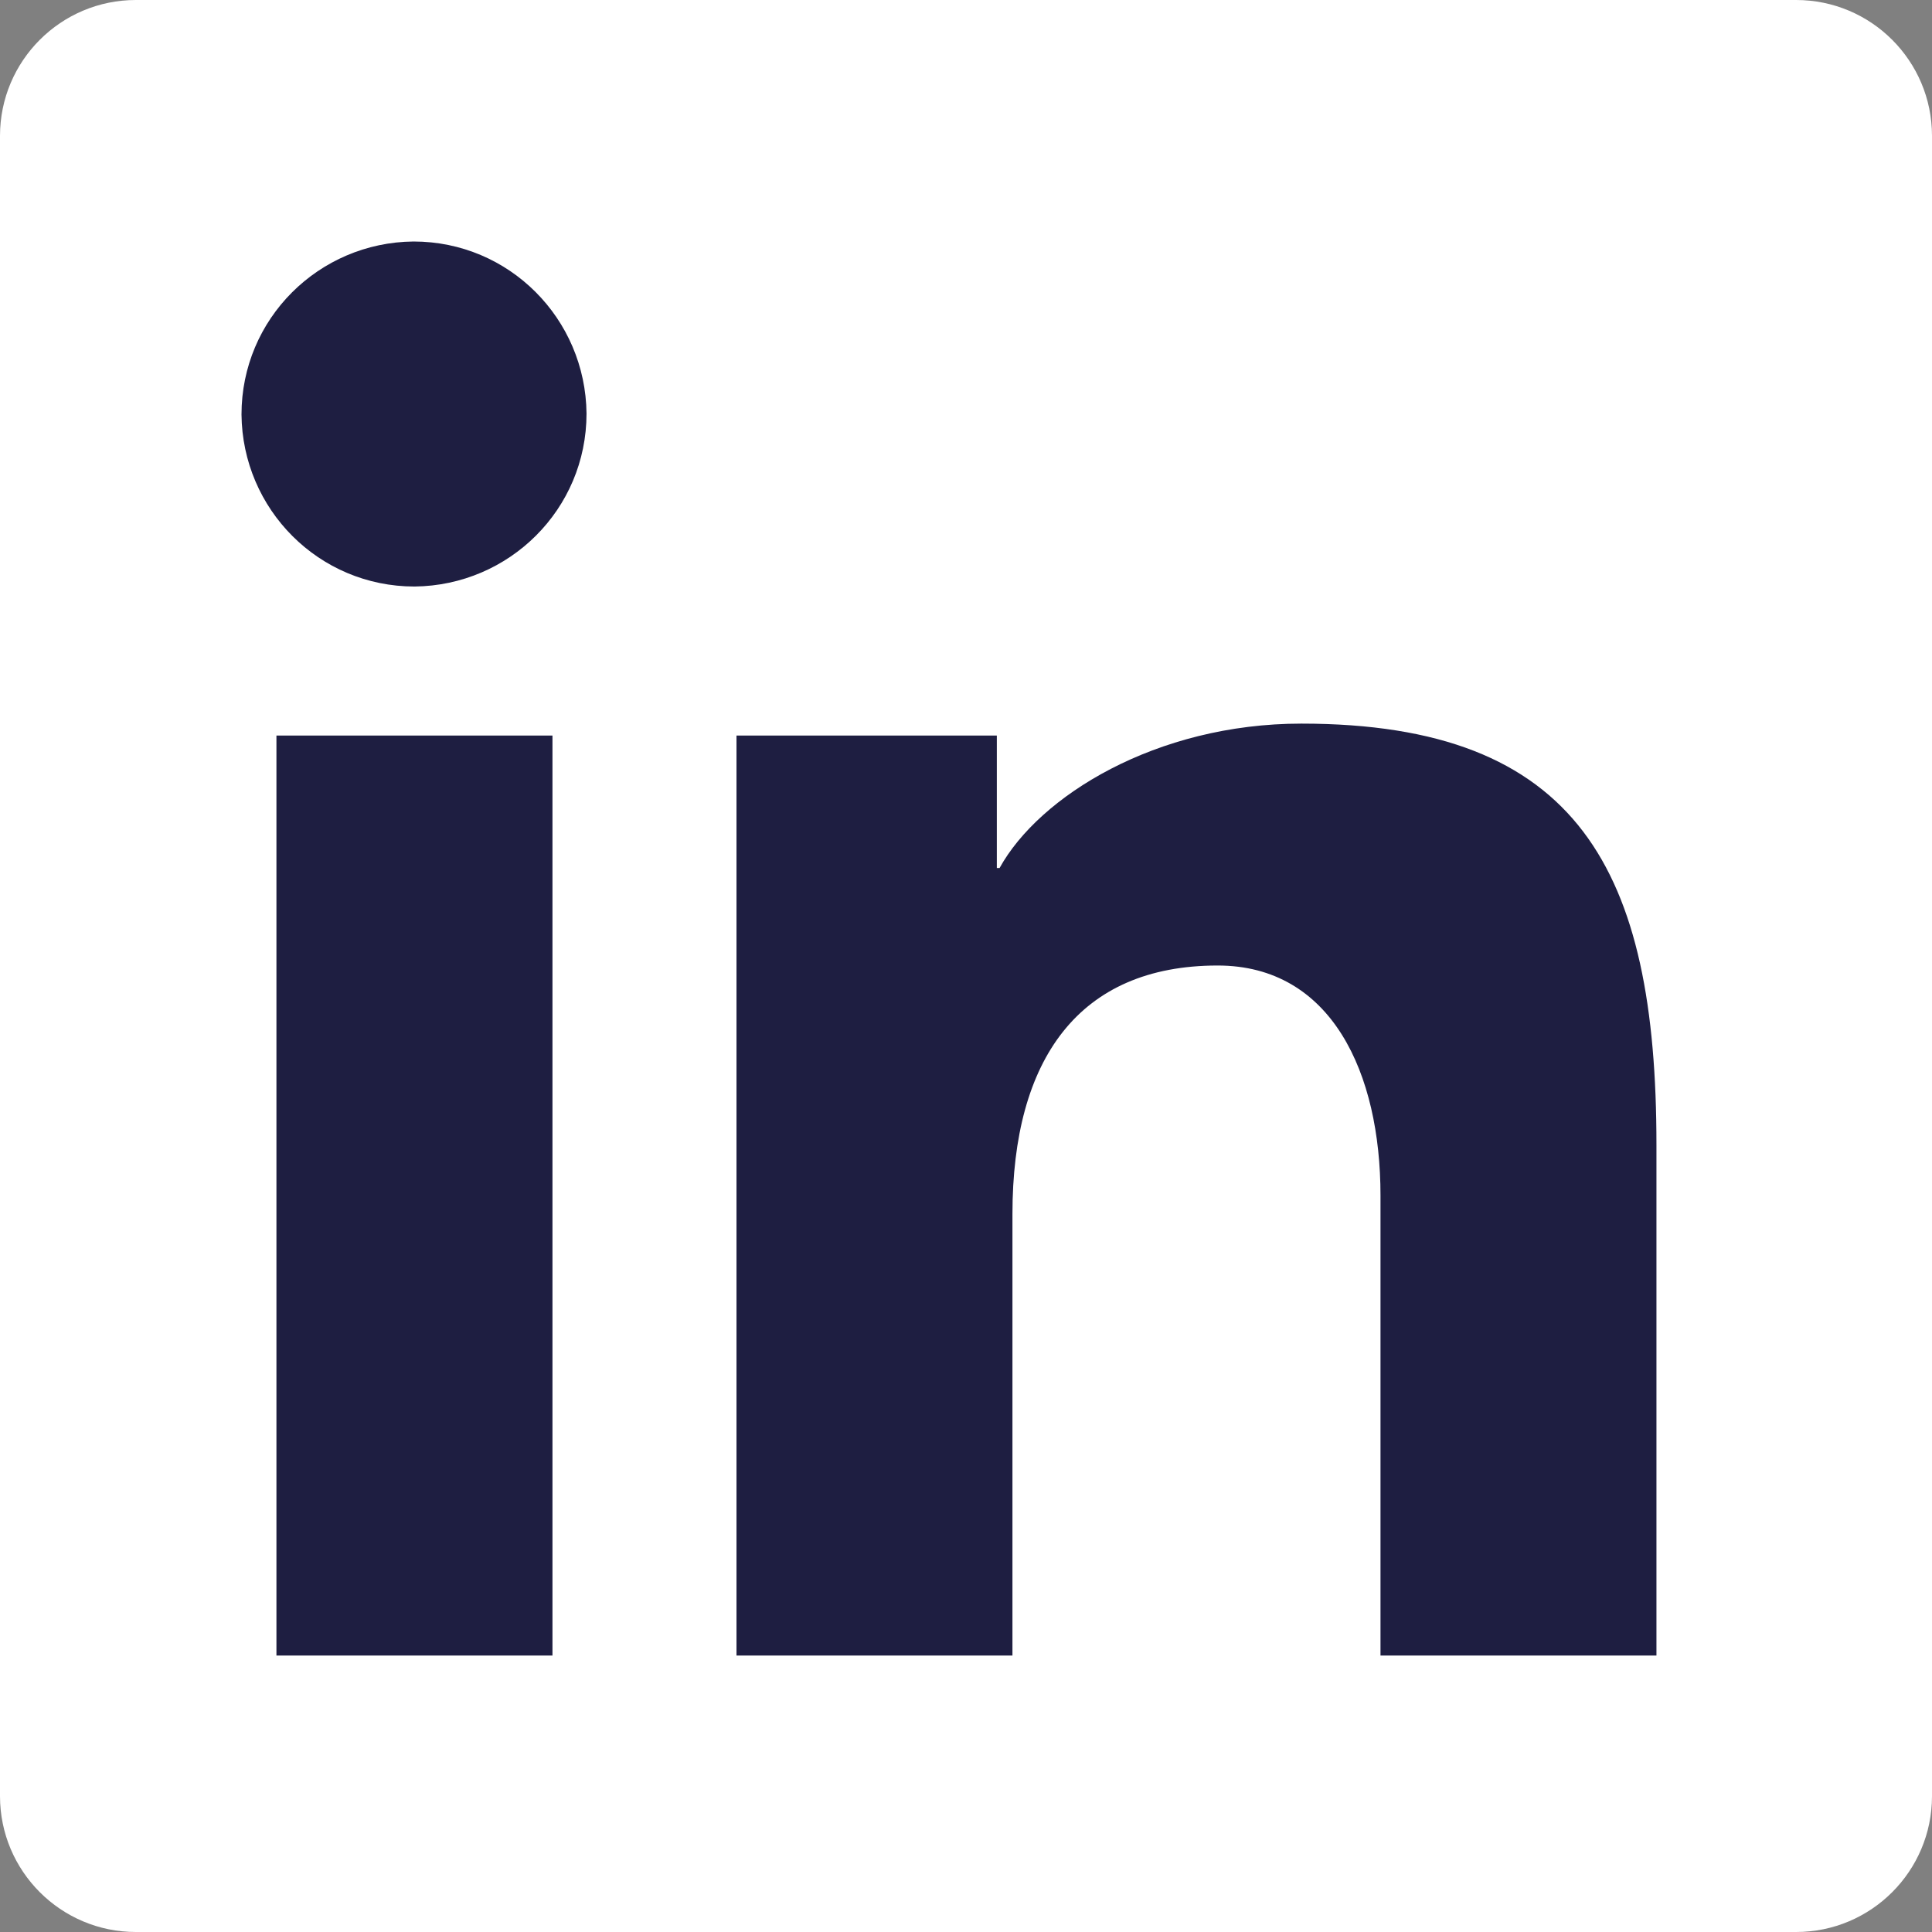 <svg width="24" height="24" viewBox="0 0 24 24" fill="none" xmlns="http://www.w3.org/2000/svg">
<rect x="0" y="0" width="24" height="24" fill="#808080" stroke="none"/>
<path d="M0 1.688C0 0.756 0.756 0 1.688 0H22.312C23.244 0 24 0.756 24 1.688V22.312C24 23.244 23.244 24 22.312 24H1.688C0.756 24 0 23.244 0 22.312V1.688Z" fill="white"/>
<path fill-rule="evenodd" clip-rule="evenodd" d="M6.863 20.566H3.434V9.137H6.863V20.566ZM5.149 7.286C3.96 7.286 3.011 6.326 3 5.149C3 3.96 3.96 3.011 5.137 3C6.326 3 7.274 3.96 7.286 5.137C7.286 6.326 6.326 7.274 5.149 7.286ZM20.577 20.566H17.149V14.851C17.149 13.331 16.543 11.994 15.126 11.994C13.4 11.994 12.577 13.16 12.577 15.08V20.566H9.149V9.137H12.383V10.783H12.417C12.909 9.891 14.36 8.989 16.166 8.989C19.617 8.989 20.577 10.817 20.577 14.223V20.566Z" fill="#1E1E41"/>
</svg>
